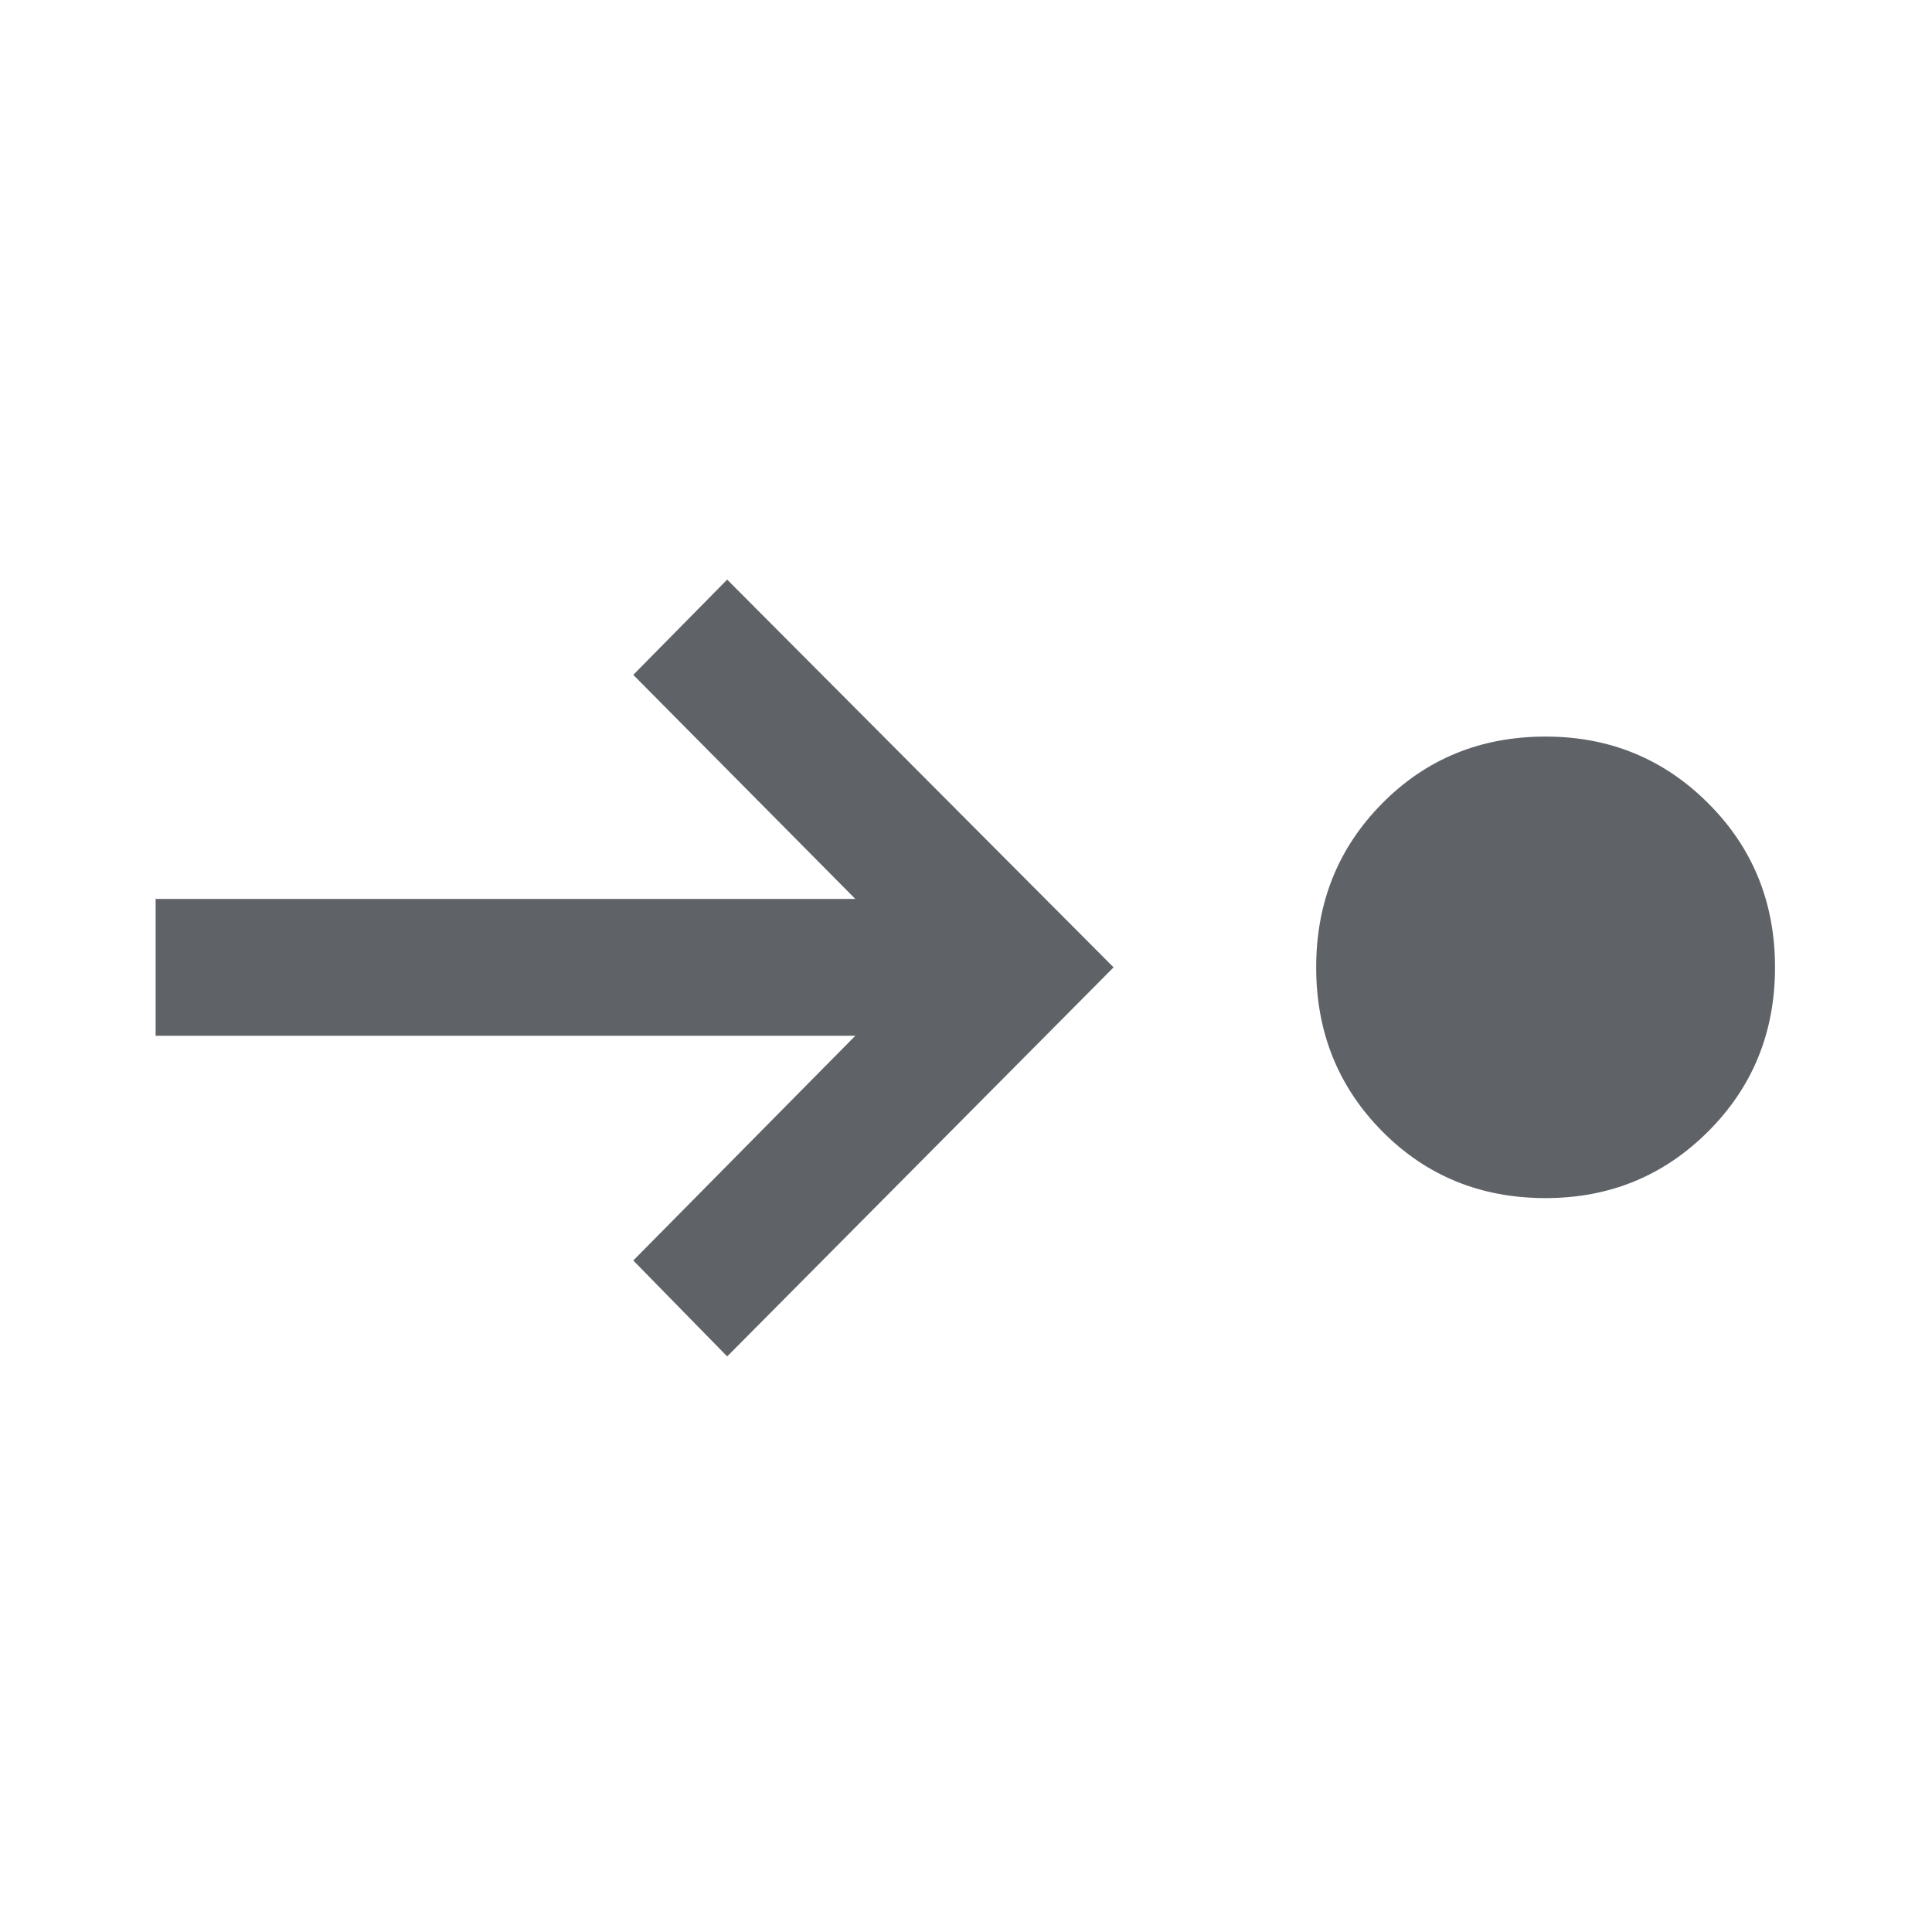 <svg xmlns="http://www.w3.org/2000/svg" height="40px" viewBox="0 -960 960 960" width="40px" fill="#5f6368"><path d="M768-364.67q-48.33 0-81.17-33.16Q654-431 654-479.33q0-48.34 32.83-81.5Q719.67-594 768-594q47.67 0 80.83 33.17Q882-527.67 882-479.33q0 48.33-33.17 81.5-33.16 33.16-80.83 33.16ZM361.33-286l-46.66-47.67L425-445.33H77.33v-68H425L314.67-624.67 361.33-672l192 192.67-192 193.33Z"/></svg>